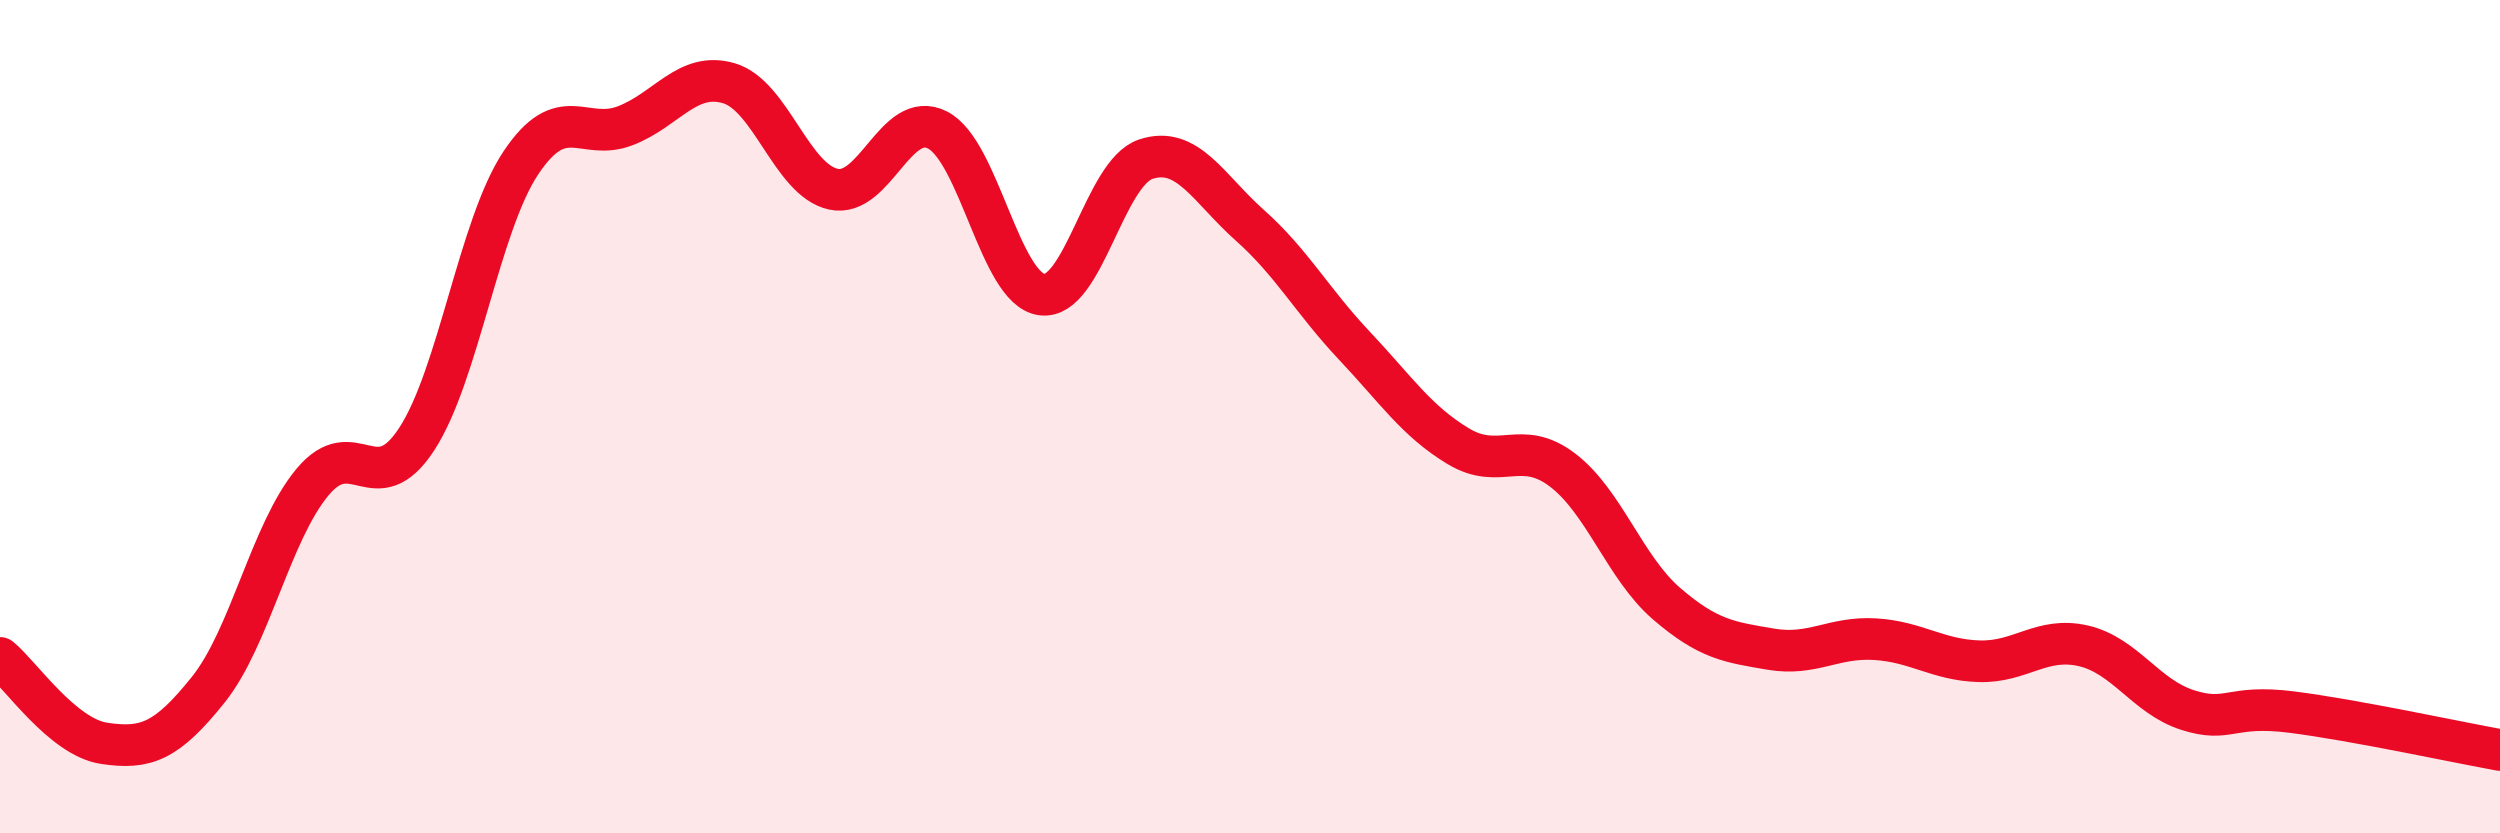 
    <svg width="60" height="20" viewBox="0 0 60 20" xmlns="http://www.w3.org/2000/svg">
      <path
        d="M 0,15.79 C 0.5,16.2 1.5,17.69 2.5,17.84 C 3.5,17.99 4,17.8 5,16.55 C 6,15.3 6.5,12.77 7.5,11.57 C 8.5,10.37 9,12.07 10,10.54 C 11,9.01 11.5,5.41 12.5,3.91 C 13.5,2.41 14,3.4 15,3.02 C 16,2.64 16.5,1.7 17.5,2 C 18.5,2.3 19,4.32 20,4.54 C 21,4.76 21.5,2.61 22.5,3.12 C 23.5,3.63 24,6.93 25,7.07 C 26,7.21 26.5,4.15 27.5,3.82 C 28.5,3.49 29,4.52 30,5.41 C 31,6.3 31.5,7.23 32.5,8.29 C 33.5,9.35 34,10.11 35,10.71 C 36,11.31 36.5,10.52 37.5,11.28 C 38.5,12.04 39,13.63 40,14.49 C 41,15.35 41.5,15.41 42.5,15.58 C 43.5,15.75 44,15.28 45,15.34 C 46,15.4 46.5,15.84 47.5,15.87 C 48.5,15.9 49,15.27 50,15.5 C 51,15.73 51.5,16.72 52.5,17.04 C 53.5,17.36 53.5,16.9 55,17.09 C 56.5,17.28 59,17.82 60,18L60 20L0 20Z"
        fill="#EB0A25"
        opacity="0.1"
        stroke-linecap="round"
        stroke-linejoin="round"
      />
      <path
        d="M 0,15.79 C 0.5,16.2 1.5,17.69 2.5,17.84 C 3.5,17.99 4,17.8 5,16.55 C 6,15.3 6.5,12.77 7.5,11.57 C 8.5,10.37 9,12.07 10,10.54 C 11,9.01 11.5,5.41 12.5,3.91 C 13.5,2.41 14,3.4 15,3.02 C 16,2.64 16.5,1.7 17.5,2 C 18.5,2.3 19,4.32 20,4.54 C 21,4.76 21.5,2.61 22.5,3.12 C 23.5,3.63 24,6.93 25,7.07 C 26,7.21 26.5,4.15 27.5,3.82 C 28.5,3.49 29,4.52 30,5.41 C 31,6.3 31.5,7.23 32.5,8.29 C 33.5,9.35 34,10.11 35,10.71 C 36,11.31 36.5,10.52 37.5,11.28 C 38.5,12.04 39,13.63 40,14.49 C 41,15.35 41.5,15.41 42.5,15.58 C 43.5,15.75 44,15.28 45,15.34 C 46,15.4 46.5,15.84 47.5,15.87 C 48.5,15.9 49,15.27 50,15.5 C 51,15.73 51.5,16.72 52.5,17.04 C 53.5,17.36 53.5,16.9 55,17.09 C 56.5,17.28 59,17.82 60,18"
        stroke="#EB0A25"
        stroke-width="1"
        fill="none"
        stroke-linecap="round"
        stroke-linejoin="round"
      />
    </svg>
  